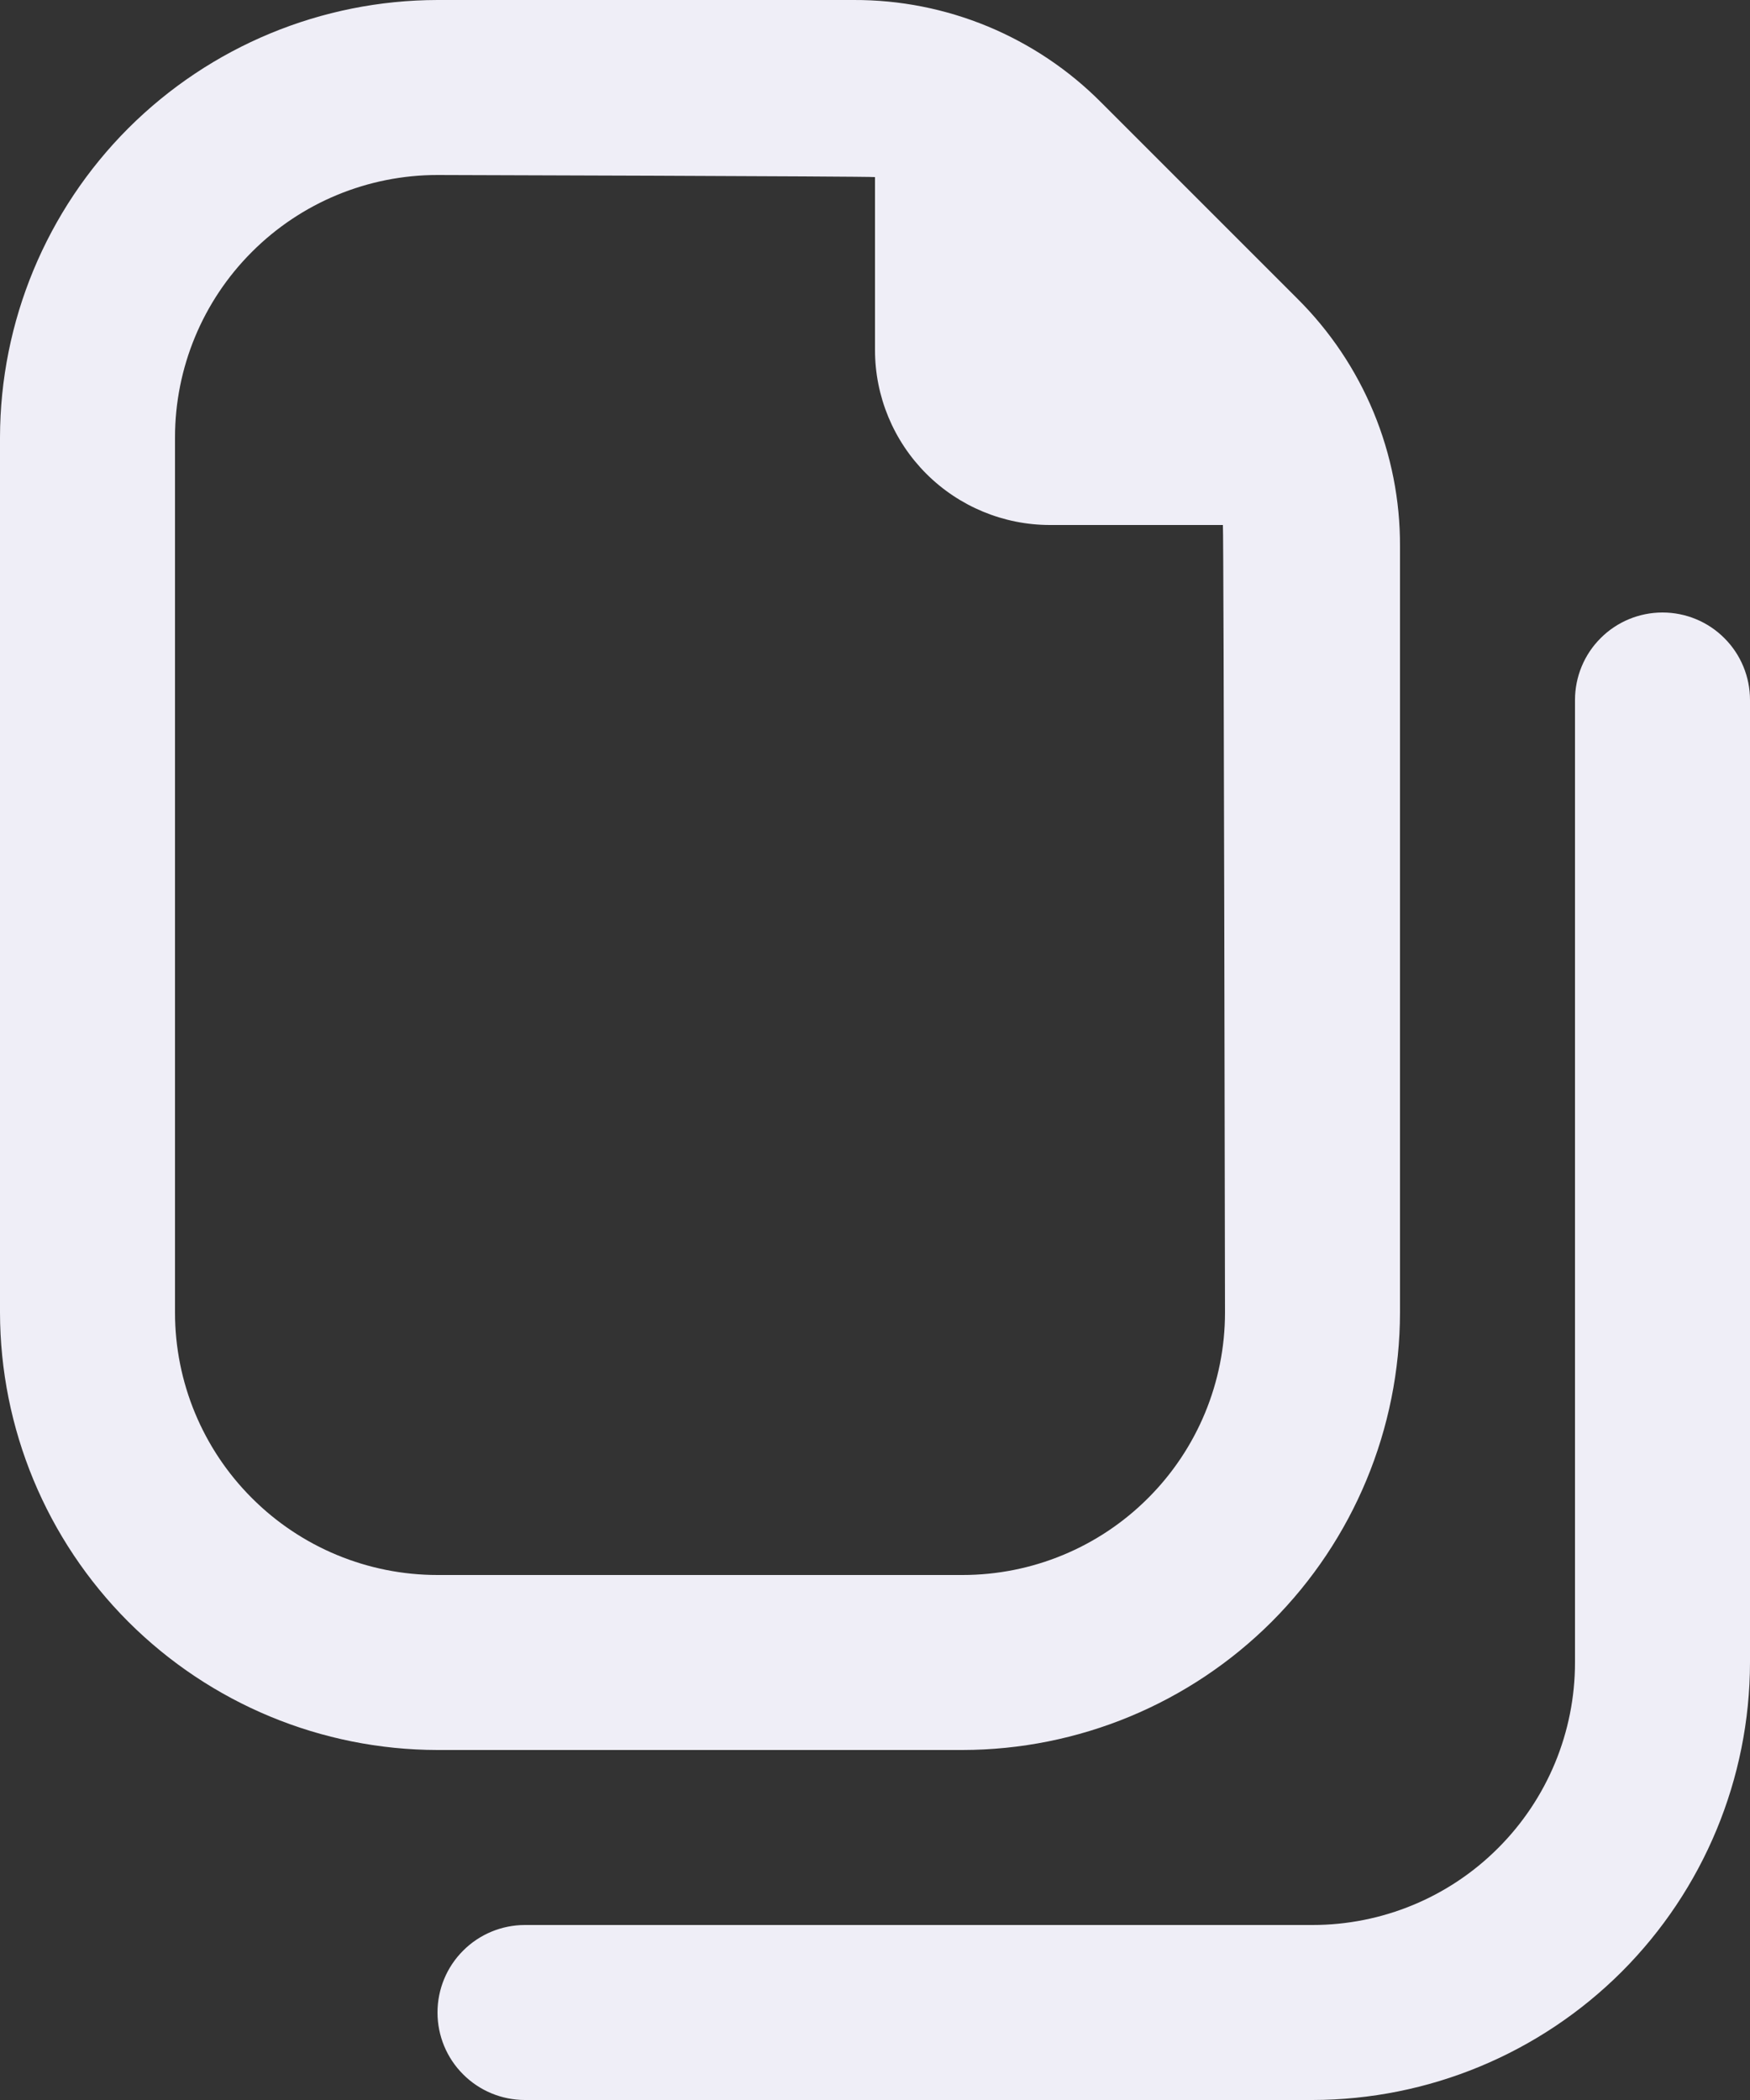 <svg width="20" height="24" viewBox="0 0 20 24" fill="none" xmlns="http://www.w3.org/2000/svg">
<rect x="0" y="0" width="20" height="24" fill="#333333" stroke="none"/>
<path d="M11 20C12.326 19.998 13.596 19.471 14.534 18.534C15.471 17.596 15.998 16.326 16 15V6.243C16.002 5.717 15.899 5.197 15.698 4.711C15.496 4.225 15.201 3.785 14.828 3.414L12.586 1.172C12.216 0.799 11.775 0.504 11.289 0.302C10.803 0.101 10.283 -0.002 9.757 1.73896e-05H5C3.674 0.002 2.404 0.529 1.466 1.466C0.529 2.404 0.002 3.674 0 5V15C0.002 16.326 0.529 17.596 1.466 18.534C2.404 19.471 3.674 19.998 5 20H11ZM2 15V5C2 4.204 2.316 3.441 2.879 2.879C3.441 2.316 4.204 2 5 2C5 2 9.919 2.014 10 2.024V4C10 4.53 10.211 5.039 10.586 5.414C10.961 5.789 11.47 6 12 6H13.976C13.986 6.081 14 15 14 15C14 15.796 13.684 16.559 13.121 17.121C12.559 17.684 11.796 18 11 18H5C4.204 18 3.441 17.684 2.879 17.121C2.316 16.559 2 15.796 2 15ZM20 8V19C19.998 20.326 19.471 21.596 18.534 22.534C17.596 23.471 16.326 23.998 15 24H6C5.735 24 5.48 23.895 5.293 23.707C5.105 23.52 5 23.265 5 23C5 22.735 5.105 22.48 5.293 22.293C5.48 22.105 5.735 22 6 22H15C15.796 22 16.559 21.684 17.121 21.121C17.684 20.559 18 19.796 18 19V8C18 7.735 18.105 7.48 18.293 7.293C18.48 7.105 18.735 7 19 7C19.265 7 19.52 7.105 19.707 7.293C19.895 7.48 20 7.735 20 8Z" fill="#EFEEF7"/>
</svg>
